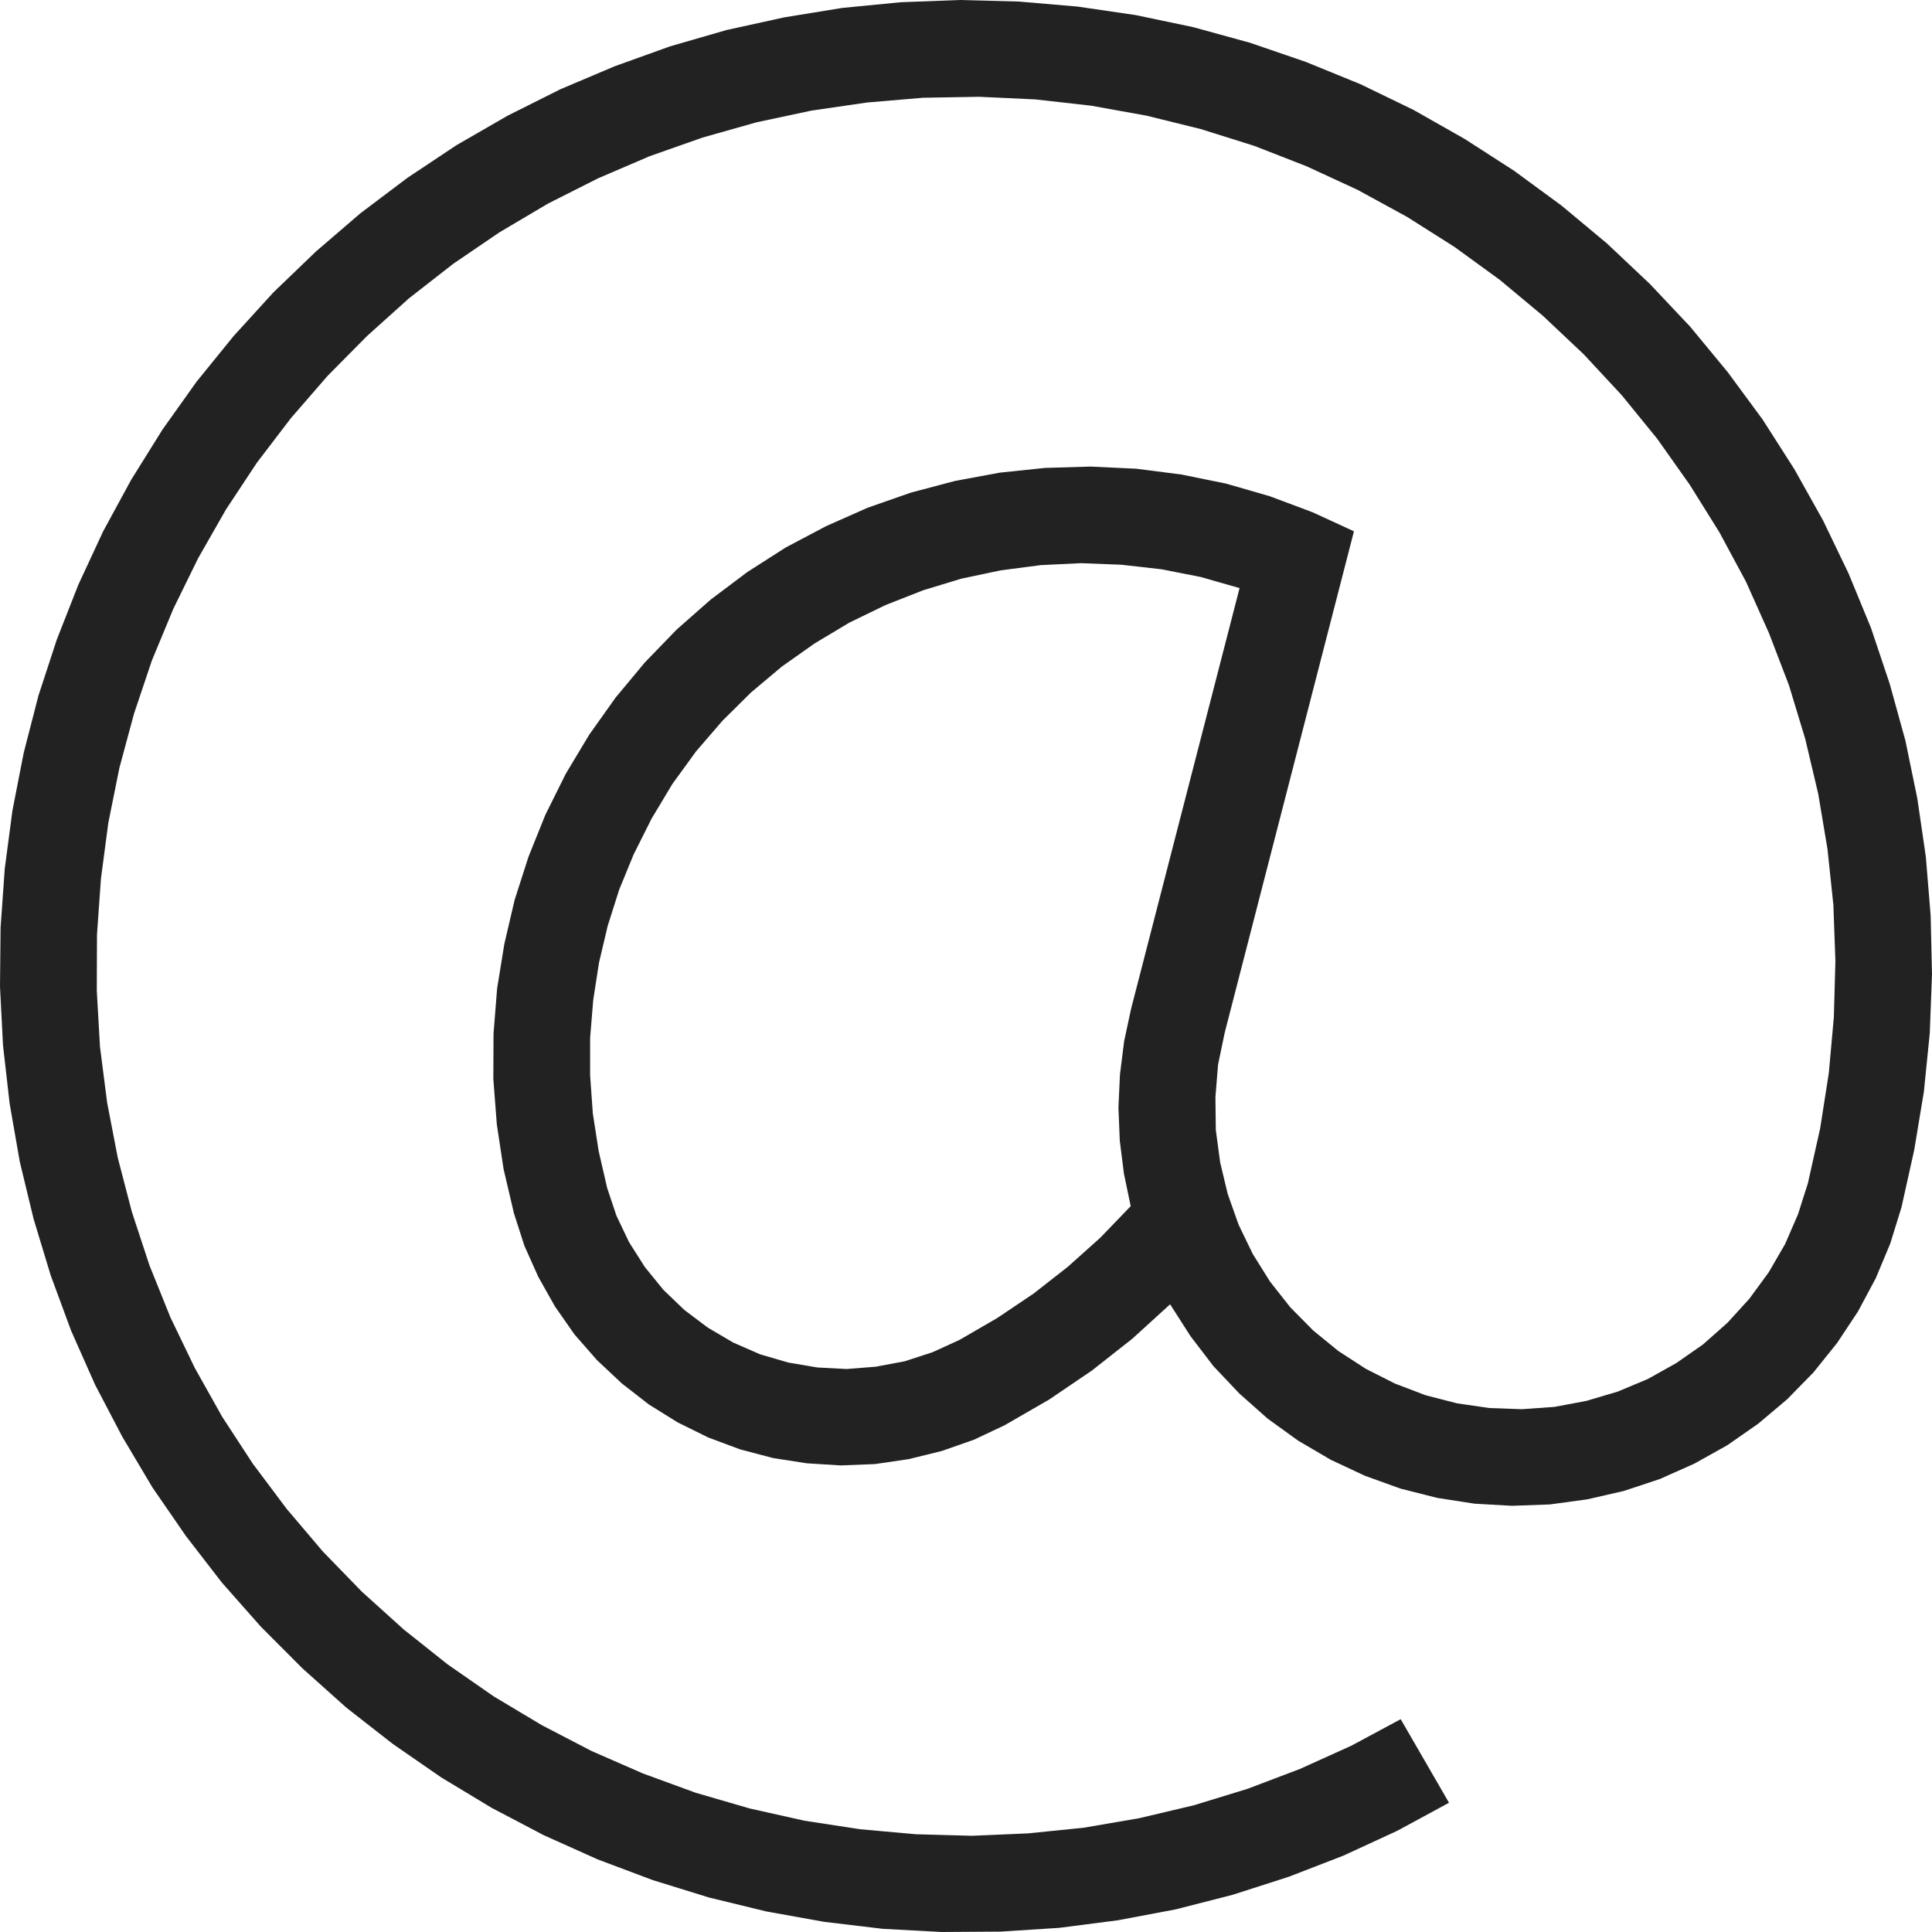<?xml version="1.0" ?>

<svg width="800px" height="800px" viewBox="0 0 20 20" version="1.1" xmlns="http://www.w3.org/2000/svg">
<g id="layer1">
<path d="M 9.936 0 L 9.326 0.023 L 8.719 0.082 L 8.117 0.18 L 7.521 0.311 L 6.936 0.48 L 6.363 0.686 L 5.801 0.924 L 5.256 1.197 L 4.727 1.502 L 4.219 1.84 L 3.732 2.207 L 3.27 2.604 L 2.83 3.027 L 2.42 3.477 L 2.035 3.951 L 1.682 4.447 L 1.359 4.965 L 1.068 5.5 L 0.811 6.053 L 0.588 6.621 L 0.398 7.201 L 0.246 7.791 L 0.129 8.389 L 0.049 8.994 L 0.006 9.604 L 0 10.213 L 0.031 10.82 L 0.1 11.426 L 0.205 12.027 L 0.348 12.619 L 0.525 13.203 L 0.736 13.775 L 0.984 14.334 L 1.266 14.873 L 1.578 15.398 L 1.924 15.9 L 2.297 16.383 L 2.701 16.84 L 3.131 17.271 L 3.586 17.678 L 4.066 18.053 L 4.568 18.4 L 5.09 18.715 L 5.629 18.998 L 6.186 19.248 L 6.758 19.463 L 7.34 19.643 L 7.932 19.787 L 8.533 19.895 L 9.137 19.967 L 9.746 20 L 10.357 19.996 L 10.965 19.957 L 11.57 19.879 L 12.17 19.766 L 12.76 19.615 L 13.342 19.428 L 13.908 19.209 L 14.463 18.953 L 15 18.662 L 14.5 17.797 L 13.988 18.072 L 13.457 18.312 L 12.914 18.518 L 12.359 18.688 L 11.793 18.822 L 11.221 18.92 L 10.643 18.979 L 10.062 19.004 L 9.48 18.988 L 8.902 18.936 L 8.328 18.848 L 7.76 18.721 L 7.203 18.559 L 6.656 18.359 L 6.125 18.127 L 5.609 17.859 L 5.111 17.561 L 4.633 17.229 L 4.178 16.867 L 3.746 16.477 L 3.342 16.061 L 2.967 15.619 L 2.617 15.152 L 2.301 14.668 L 2.016 14.16 L 1.764 13.637 L 1.547 13.098 L 1.365 12.545 L 1.219 11.984 L 1.109 11.414 L 1.035 10.836 L 1.002 10.256 L 1.004 9.674 L 1.045 9.096 L 1.121 8.52 L 1.236 7.949 L 1.387 7.389 L 1.572 6.838 L 1.795 6.301 L 2.051 5.779 L 2.34 5.273 L 2.66 4.789 L 3.012 4.328 L 3.393 3.889 L 3.801 3.477 L 4.234 3.088 L 4.693 2.73 L 5.172 2.404 L 5.674 2.107 L 6.191 1.846 L 6.725 1.617 L 7.273 1.424 L 7.832 1.266 L 8.4 1.145 L 8.977 1.061 L 9.555 1.012 L 10.137 1.002 L 10.717 1.029 L 11.295 1.094 L 11.867 1.197 L 12.43 1.336 L 12.984 1.51 L 13.525 1.721 L 14.053 1.965 L 14.564 2.244 L 15.055 2.555 L 15.523 2.895 L 15.971 3.268 L 16.395 3.668 L 16.789 4.092 L 17.156 4.543 L 17.492 5.018 L 17.799 5.51 L 18.074 6.021 L 18.312 6.553 L 18.52 7.096 L 18.688 7.65 L 18.822 8.217 L 18.918 8.789 L 18.979 9.367 L 19 9.949 L 18.984 10.529 L 18.932 11.107 L 18.842 11.682 L 18.715 12.25 L 18.613 12.57 L 18.479 12.879 L 18.309 13.172 L 18.109 13.445 L 17.883 13.693 L 17.629 13.918 L 17.352 14.111 L 17.059 14.275 L 16.746 14.406 L 16.422 14.502 L 16.092 14.564 L 15.754 14.588 L 15.418 14.576 L 15.082 14.527 L 14.756 14.443 L 14.439 14.322 L 14.139 14.17 L 13.855 13.986 L 13.594 13.773 L 13.357 13.533 L 13.148 13.268 L 12.969 12.982 L 12.822 12.678 L 12.709 12.359 L 12.631 12.033 L 12.586 11.697 L 12.582 11.359 L 12.609 11.023 L 12.678 10.691 L 14.016 5.5 L 13.588 5.303 L 13.145 5.137 L 12.691 5.006 L 12.229 4.912 L 11.76 4.852 L 11.289 4.83 L 10.816 4.844 L 10.348 4.893 L 9.885 4.979 L 9.428 5.1 L 8.982 5.256 L 8.551 5.447 L 8.133 5.668 L 7.736 5.922 L 7.357 6.207 L 7.004 6.518 L 6.676 6.857 L 6.373 7.221 L 6.1 7.605 L 5.857 8.01 L 5.646 8.434 L 5.471 8.869 L 5.328 9.314 L 5.221 9.771 L 5.146 10.234 L 5.109 10.701 L 5.107 11.17 L 5.143 11.639 L 5.213 12.102 L 5.32 12.559 L 5.428 12.895 L 5.572 13.217 L 5.744 13.523 L 5.947 13.814 L 6.18 14.08 L 6.438 14.322 L 6.717 14.539 L 7.016 14.725 L 7.332 14.881 L 7.662 15.004 L 8.004 15.094 L 8.352 15.148 L 8.703 15.17 L 9.059 15.156 L 9.406 15.105 L 9.748 15.021 L 10.082 14.904 L 10.4 14.754 L 10.861 14.488 L 11.303 14.188 L 11.721 13.859 L 12.113 13.502 L 12.324 13.832 L 12.562 14.143 L 12.83 14.426 L 13.123 14.686 L 13.439 14.914 L 13.775 15.111 L 14.129 15.277 L 14.498 15.41 L 14.877 15.506 L 15.264 15.566 L 15.652 15.588 L 16.043 15.574 L 16.432 15.521 L 16.811 15.434 L 17.182 15.311 L 17.539 15.152 L 17.881 14.961 L 18.201 14.738 L 18.5 14.486 L 18.773 14.207 L 19.018 13.902 L 19.234 13.576 L 19.418 13.232 L 19.568 12.873 L 19.684 12.498 L 19.816 11.904 L 19.916 11.301 L 19.977 10.695 L 20 10.086 L 19.986 9.477 L 19.936 8.867 L 19.848 8.266 L 19.725 7.668 L 19.562 7.078 L 19.369 6.502 L 19.137 5.938 L 18.873 5.389 L 18.574 4.855 L 18.246 4.342 L 17.885 3.852 L 17.496 3.381 L 17.078 2.938 L 16.635 2.52 L 16.166 2.129 L 15.674 1.768 L 15.162 1.438 L 14.631 1.137 L 14.082 0.871 L 13.518 0.641 L 12.941 0.443 L 12.352 0.281 L 11.756 0.156 L 11.154 0.068 L 10.547 0.016 L 9.936 0 z M 11.191 5.83 L 11.607 5.846 L 12.023 5.893 L 12.43 5.973 L 12.832 6.088 L 11.709 10.443 L 11.637 10.779 L 11.594 11.121 L 11.578 11.465 L 11.592 11.809 L 11.635 12.15 L 11.705 12.486 L 11.391 12.812 L 11.055 13.113 L 10.697 13.393 L 10.322 13.645 L 9.932 13.871 L 9.654 13.998 L 9.365 14.092 L 9.066 14.148 L 8.764 14.172 L 8.461 14.156 L 8.16 14.105 L 7.869 14.02 L 7.59 13.898 L 7.328 13.744 L 7.086 13.562 L 6.867 13.352 L 6.676 13.117 L 6.512 12.859 L 6.381 12.584 L 6.285 12.297 L 6.197 11.914 L 6.137 11.527 L 6.109 11.135 L 6.109 10.742 L 6.141 10.352 L 6.201 9.965 L 6.291 9.584 L 6.41 9.209 L 6.559 8.846 L 6.746 8.473 L 6.961 8.115 L 7.205 7.779 L 7.479 7.461 L 7.775 7.168 L 8.094 6.9 L 8.434 6.66 L 8.793 6.445 L 9.166 6.264 L 9.555 6.111 L 9.953 5.99 L 10.361 5.904 L 10.775 5.85 L 11.191 5.83 z " style="fill:#222222; fill-opacity:1; stroke:none; stroke-width:0px;"/>
</g>
</svg>